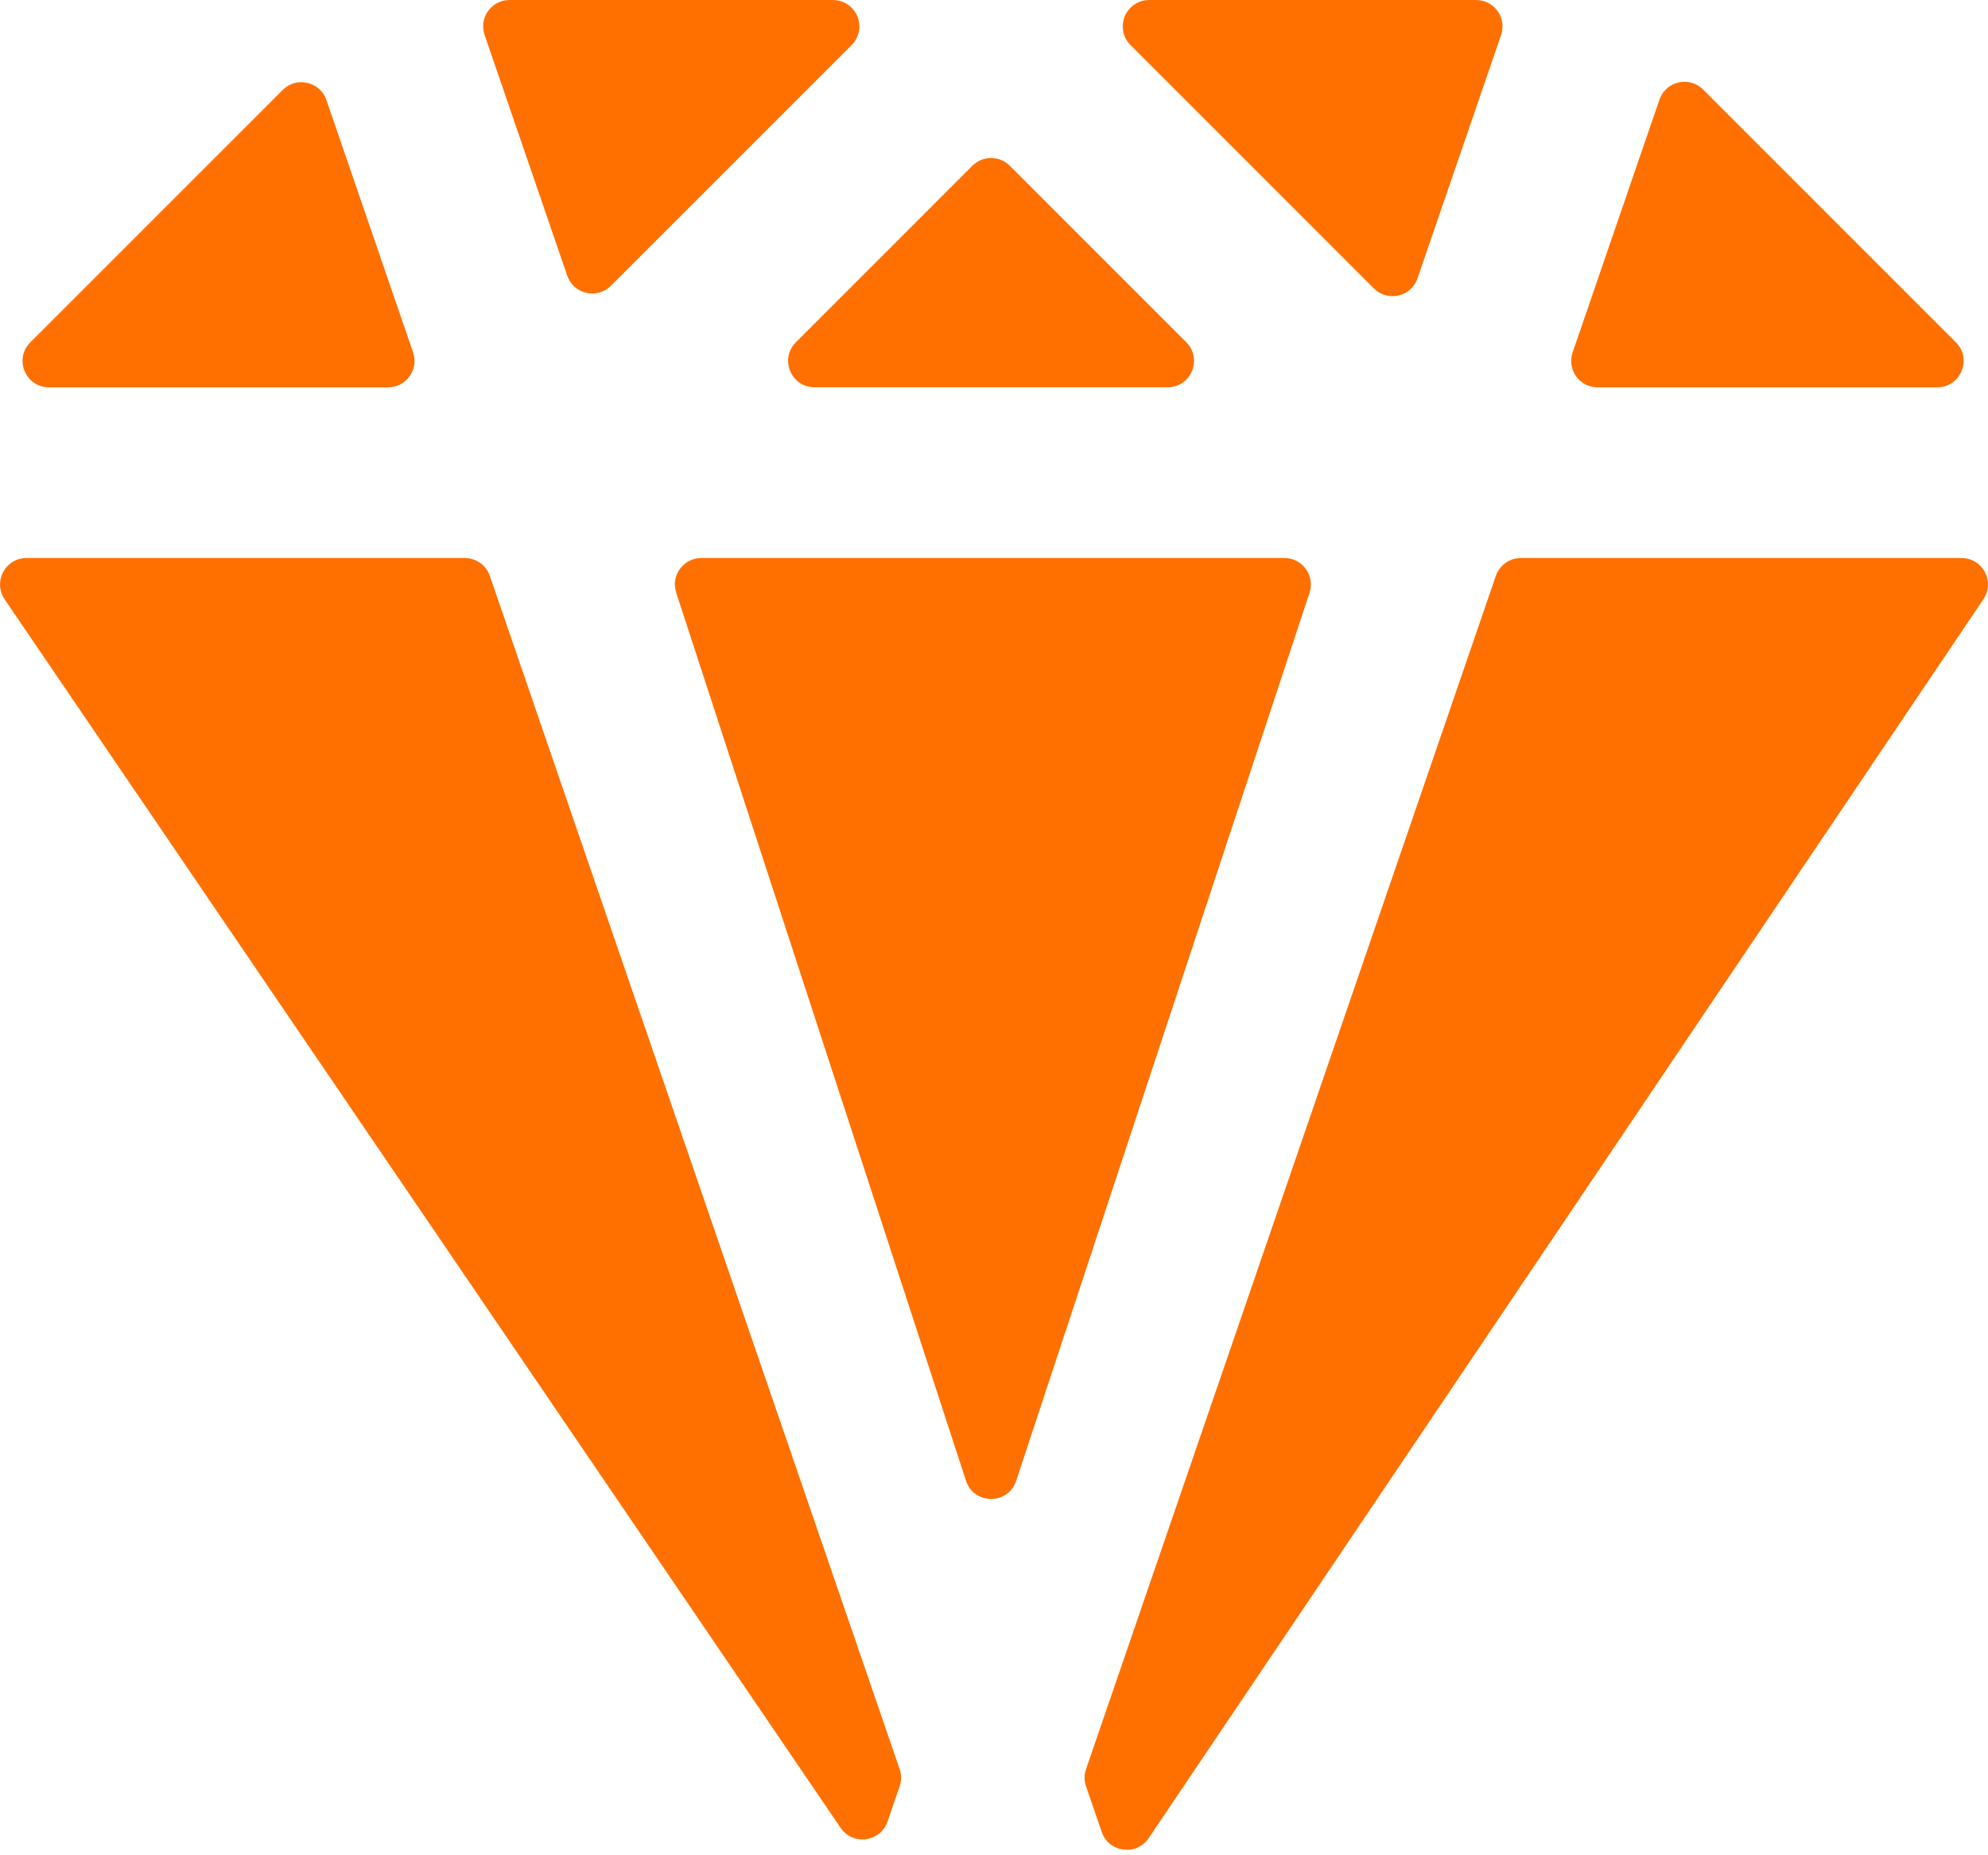 <svg width="30" height="28" viewBox="0 0 30 28" fill="none" xmlns="http://www.w3.org/2000/svg">
<path d="M6.234 5.318L4.926 1.51C4.83 1.231 4.475 1.149 4.267 1.357L0.458 5.166C0.207 5.417 0.385 5.846 0.74 5.846H5.857C6.13 5.846 6.322 5.577 6.234 5.318Z" fill="#FF7000"/>
<path d="M12.852 0.117C12.777 0.042 12.676 0 12.57 0H7.69C7.416 0 7.224 0.269 7.313 0.528L8.56 4.161C8.656 4.439 9.011 4.521 9.219 4.313L12.852 0.68C13.007 0.525 13.007 0.272 12.852 0.117Z" fill="#FF7000"/>
<path d="M13.576 26.7L7.392 8.691C7.337 8.53 7.185 8.422 7.015 8.422H0.399C0.079 8.422 -0.11 8.78 0.07 9.045L12.686 27.587C12.871 27.858 13.286 27.802 13.393 27.492L13.576 26.959C13.605 26.875 13.605 26.784 13.576 26.7Z" fill="#FF7000"/>
<path d="M29.601 8.422H22.95C22.78 8.422 22.629 8.53 22.573 8.691L16.389 26.7C16.36 26.784 16.36 26.875 16.389 26.959L16.626 27.649C16.733 27.96 17.15 28.015 17.334 27.742L29.931 9.043C30.11 8.778 29.92 8.422 29.601 8.422Z" fill="#FF7000"/>
<path d="M29.515 5.166L25.701 1.351C25.492 1.143 25.137 1.225 25.042 1.504L23.732 5.318C23.643 5.577 23.835 5.846 24.109 5.846H29.233C29.588 5.846 29.766 5.417 29.515 5.166Z" fill="#FF7000"/>
<path d="M22.275 0H17.341C17.236 0 17.134 0.042 17.06 0.117C16.904 0.272 16.904 0.525 17.06 0.68L20.732 4.353C20.941 4.561 21.296 4.479 21.391 4.201L22.652 0.528C22.741 0.269 22.549 0 22.275 0Z" fill="#FF7000"/>
<path d="M17.901 5.165L15.238 2.501C15.082 2.346 14.83 2.346 14.674 2.501L12.011 5.165C11.759 5.416 11.937 5.845 12.292 5.845H17.619C17.975 5.845 18.152 5.416 17.901 5.165Z" fill="#FF7000"/>
<path d="M19.383 8.422H10.582C10.309 8.422 10.117 8.691 10.206 8.95L14.579 22.353C14.702 22.712 15.21 22.712 15.333 22.353L19.76 8.95C19.849 8.691 19.657 8.422 19.383 8.422Z" fill="#FF7000"/>
</svg>
